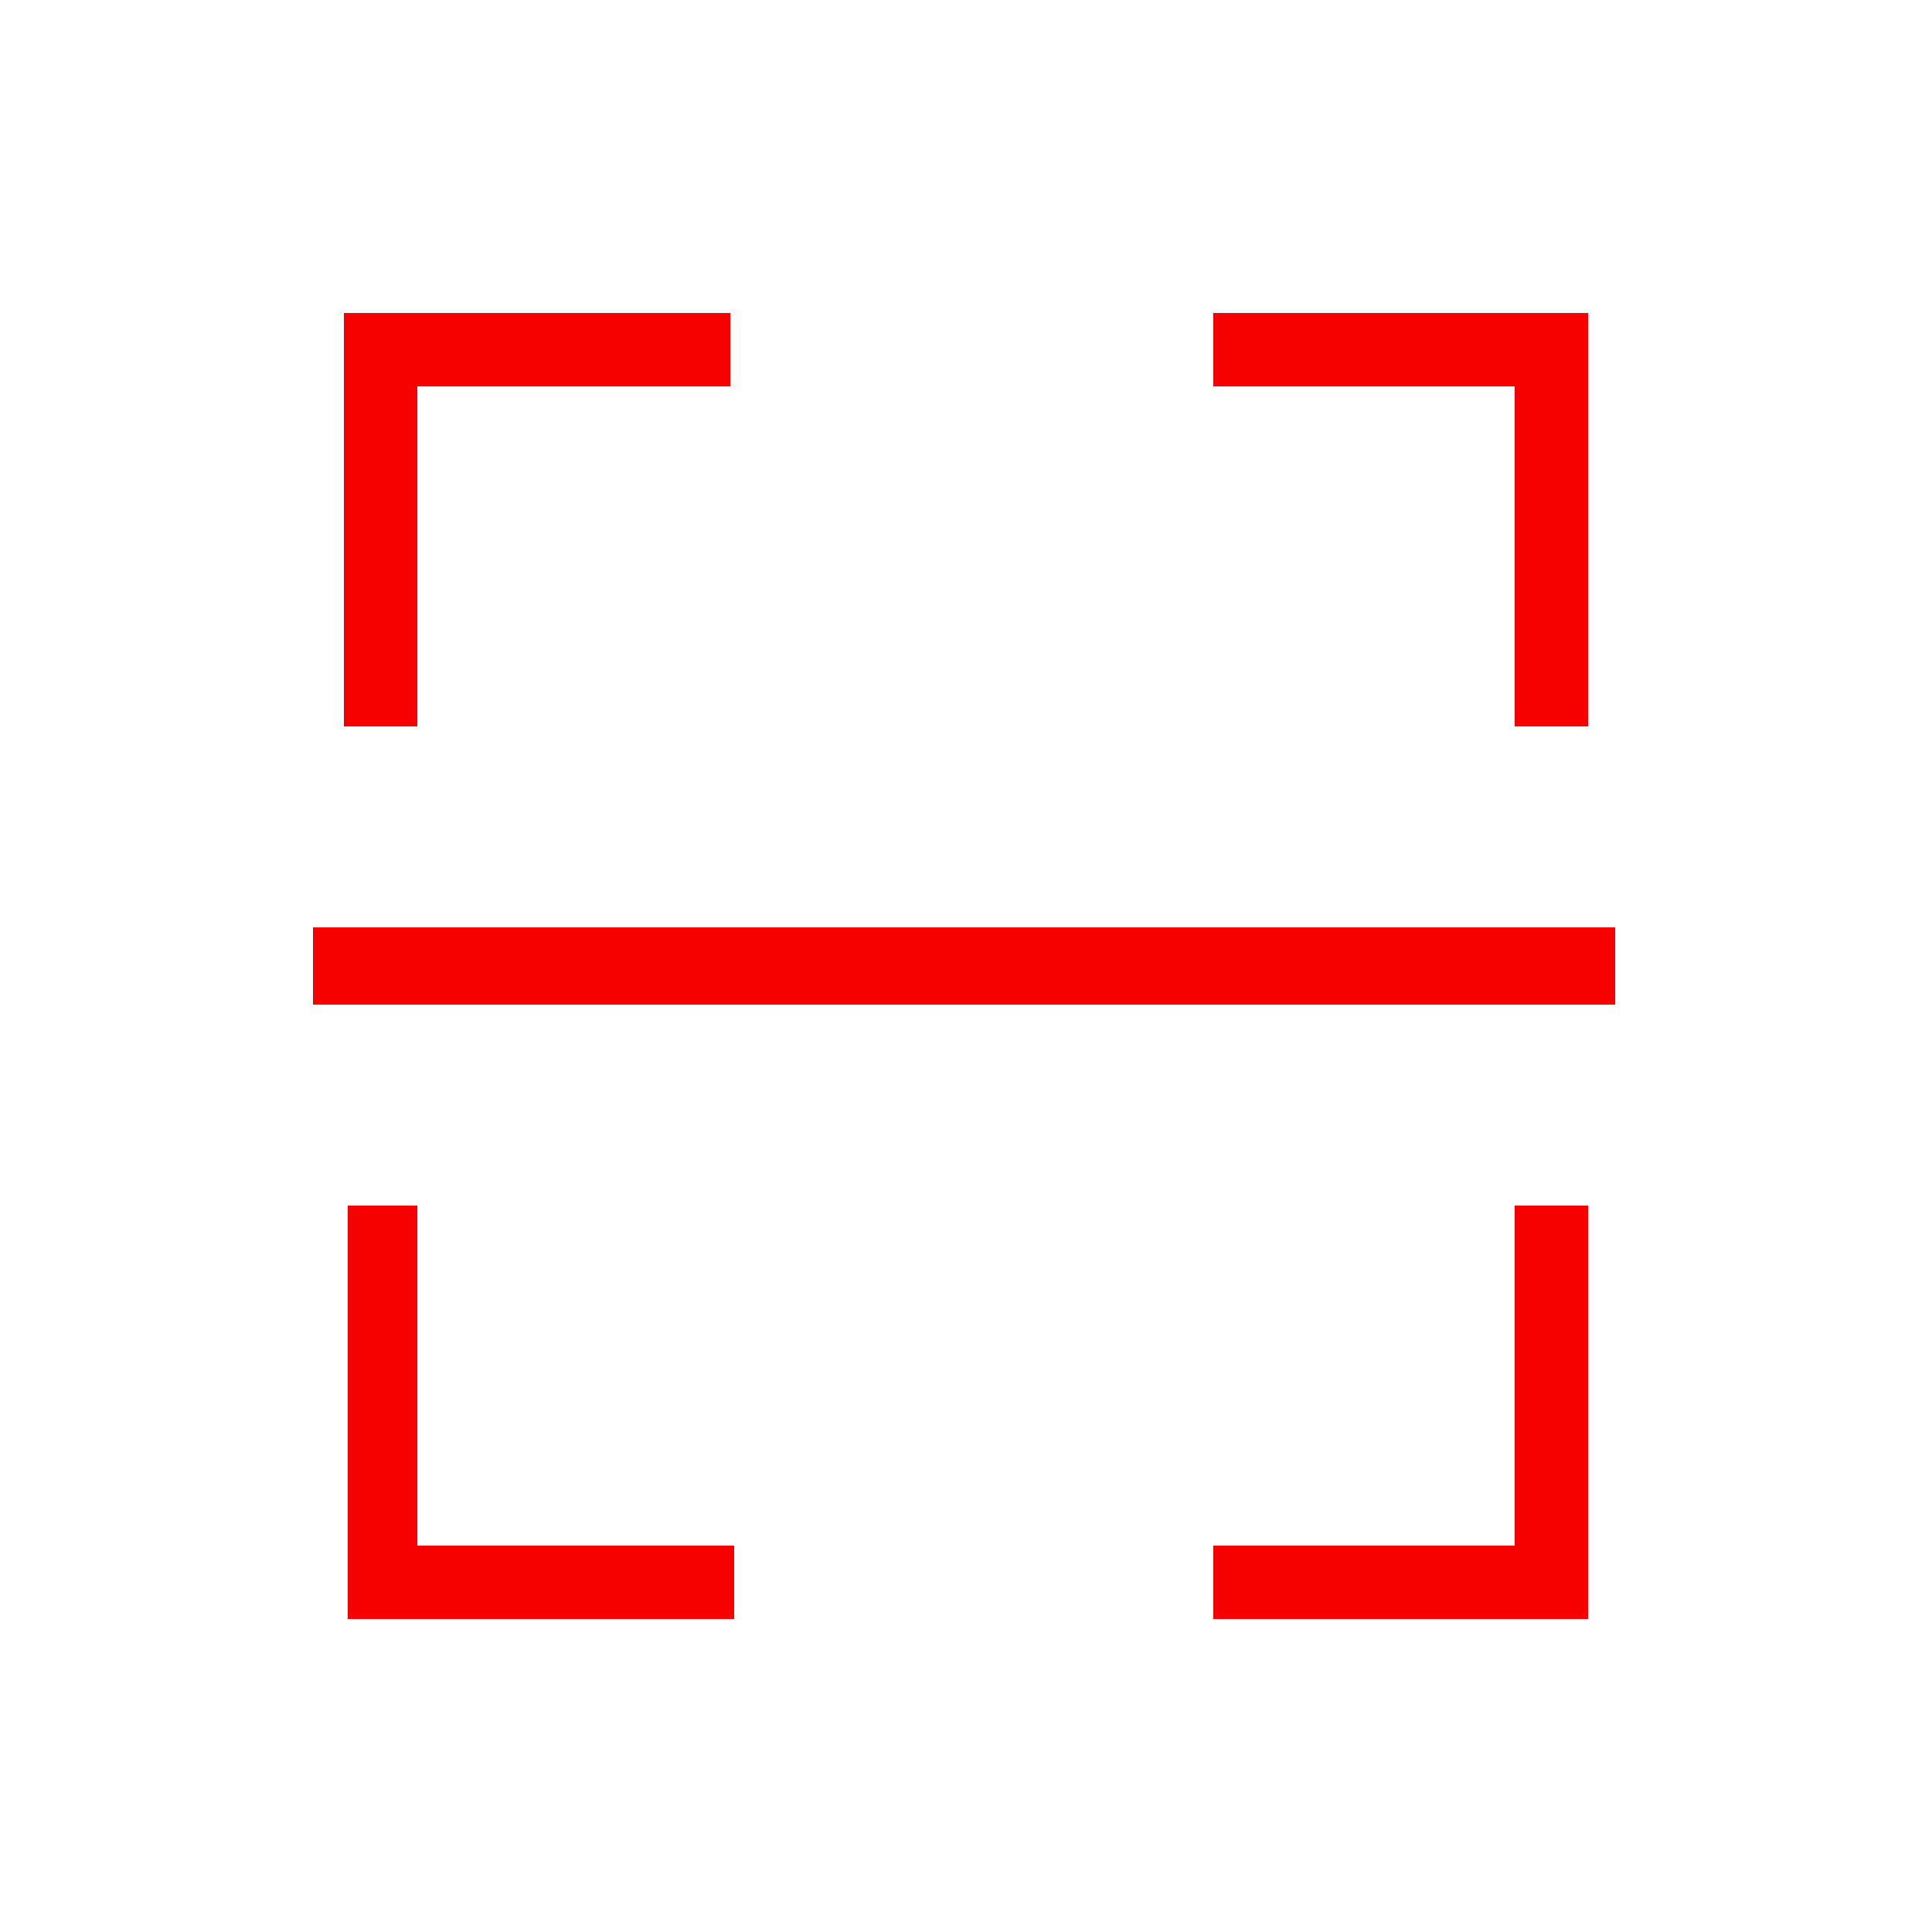 <?xml version="1.0" encoding="utf-8"?>
<!-- Generator: Adobe Illustrator 23.0.3, SVG Export Plug-In . SVG Version: 6.00 Build 0)  -->
<svg version="1.1" id="Layer_1" xmlns="http://www.w3.org/2000/svg" xmlns:xlink="http://www.w3.org/1999/xlink" x="0px" y="0px"
	 viewBox="0 0 50 50" style="enable-background:new 0 0 50 50;" xml:space="preserve">
<style type="text/css">
	.st0{fill-rule:evenodd;clip-rule:evenodd;fill:#F70000;}
</style>
<path class="st0" d="M8.1,24h33.7v2H8.1V24z"/>
<path class="st0" d="M39.2,31.2h1.9v10.7h-9.7V40h7.8V31.2z"/>
<path class="st0" d="M8.9,31.2h1.9V40H19v1.9H9V31.2H8.9z"/>
<path class="st0" d="M31.4,8.1h9.7v10.7h-1.9V10h-7.8L31.4,8.1z"/>
<path class="st0" d="M8.9,8.1h10V10h-8.1v8.8H8.9V8.1z"/>
</svg>

